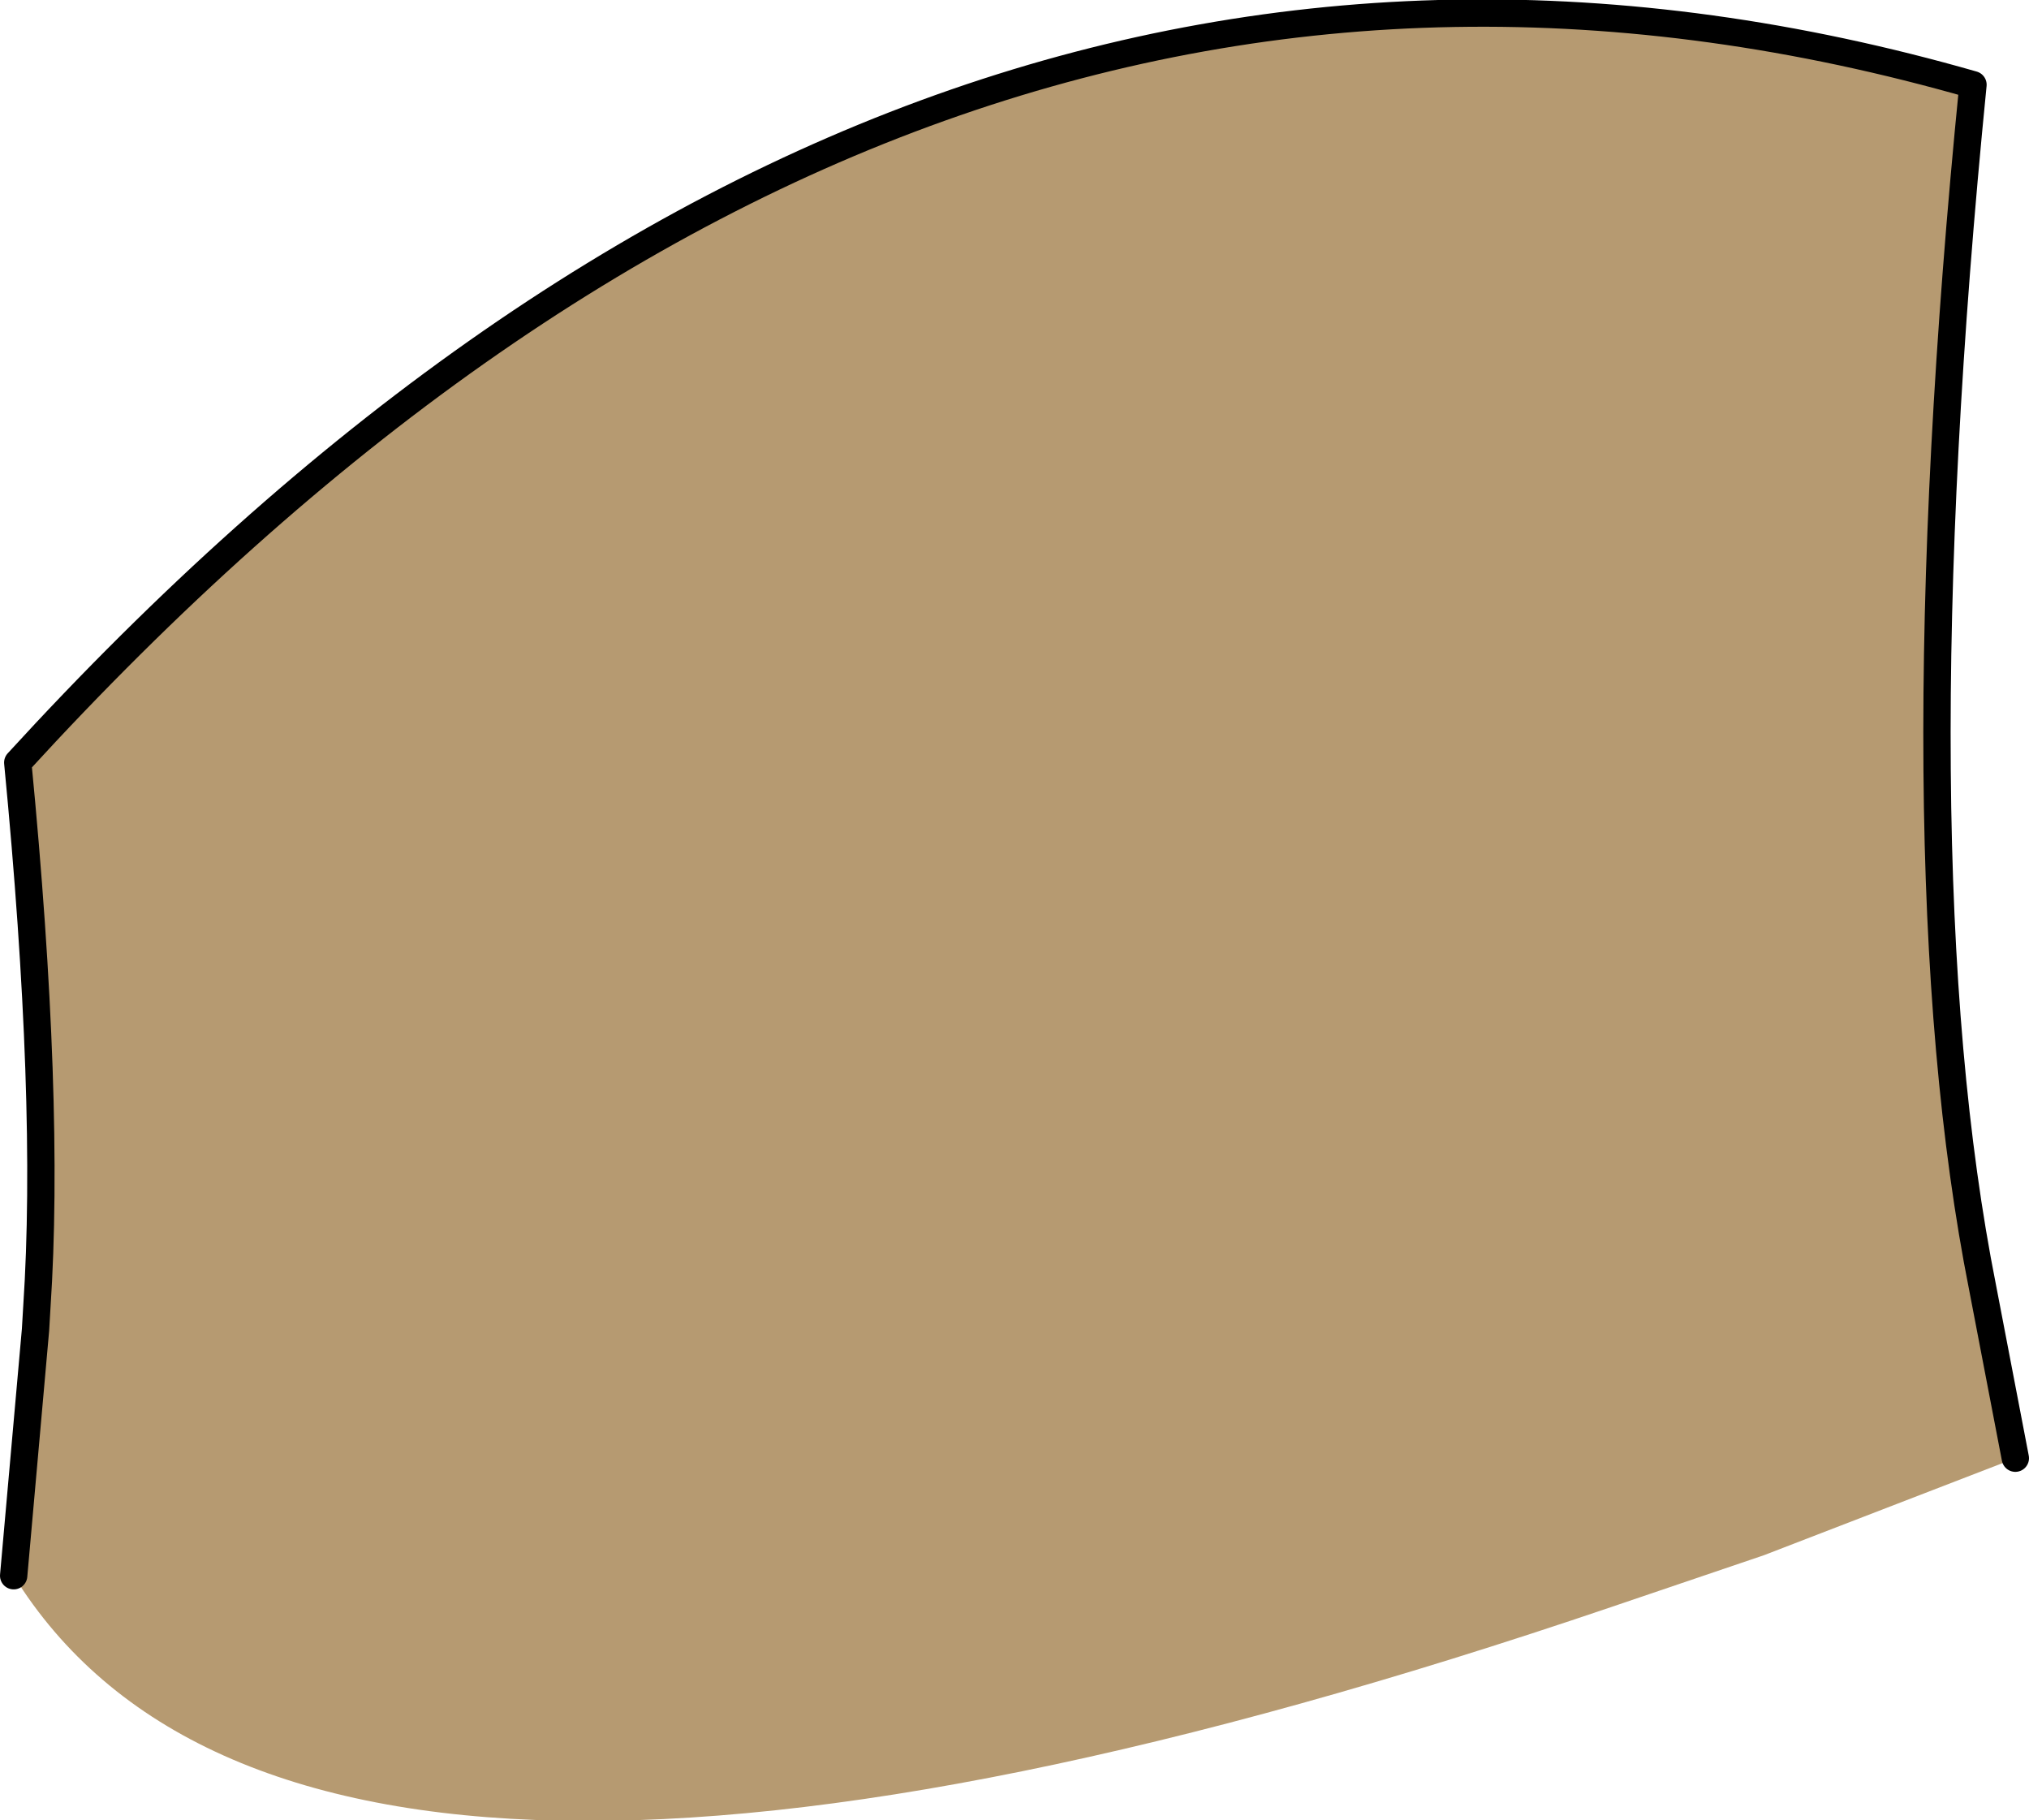 <?xml version="1.0" encoding="UTF-8" standalone="no"?>
<svg xmlns:xlink="http://www.w3.org/1999/xlink" height="66.6px" width="74.25px" xmlns="http://www.w3.org/2000/svg">
  <g transform="matrix(1.0, 0.0, 0.0, 1.0, 0.5, 15.4)">
    <path d="M73.25 37.95 L64.05 41.5 58.45 43.4 Q10.75 59.6 0.0 42.25 L0.8 33.25 0.85 32.4 Q1.35 24.9 0.15 12.5 33.0 -23.4 71.7 -12.3 68.9 15.85 72.05 31.7 L73.25 37.95" fill="#b69a71" fill-rule="evenodd" stroke="none"/>
    <path d="M0.0 42.25 L0.8 33.25 0.85 32.4 Q1.35 24.9 0.15 12.5 33.0 -23.4 71.7 -12.3 68.9 15.85 72.05 31.7 L73.25 37.95" fill="none" stroke="#000000" stroke-linecap="round" stroke-linejoin="round" stroke-width="1.0"/>
  </g>
</svg>
